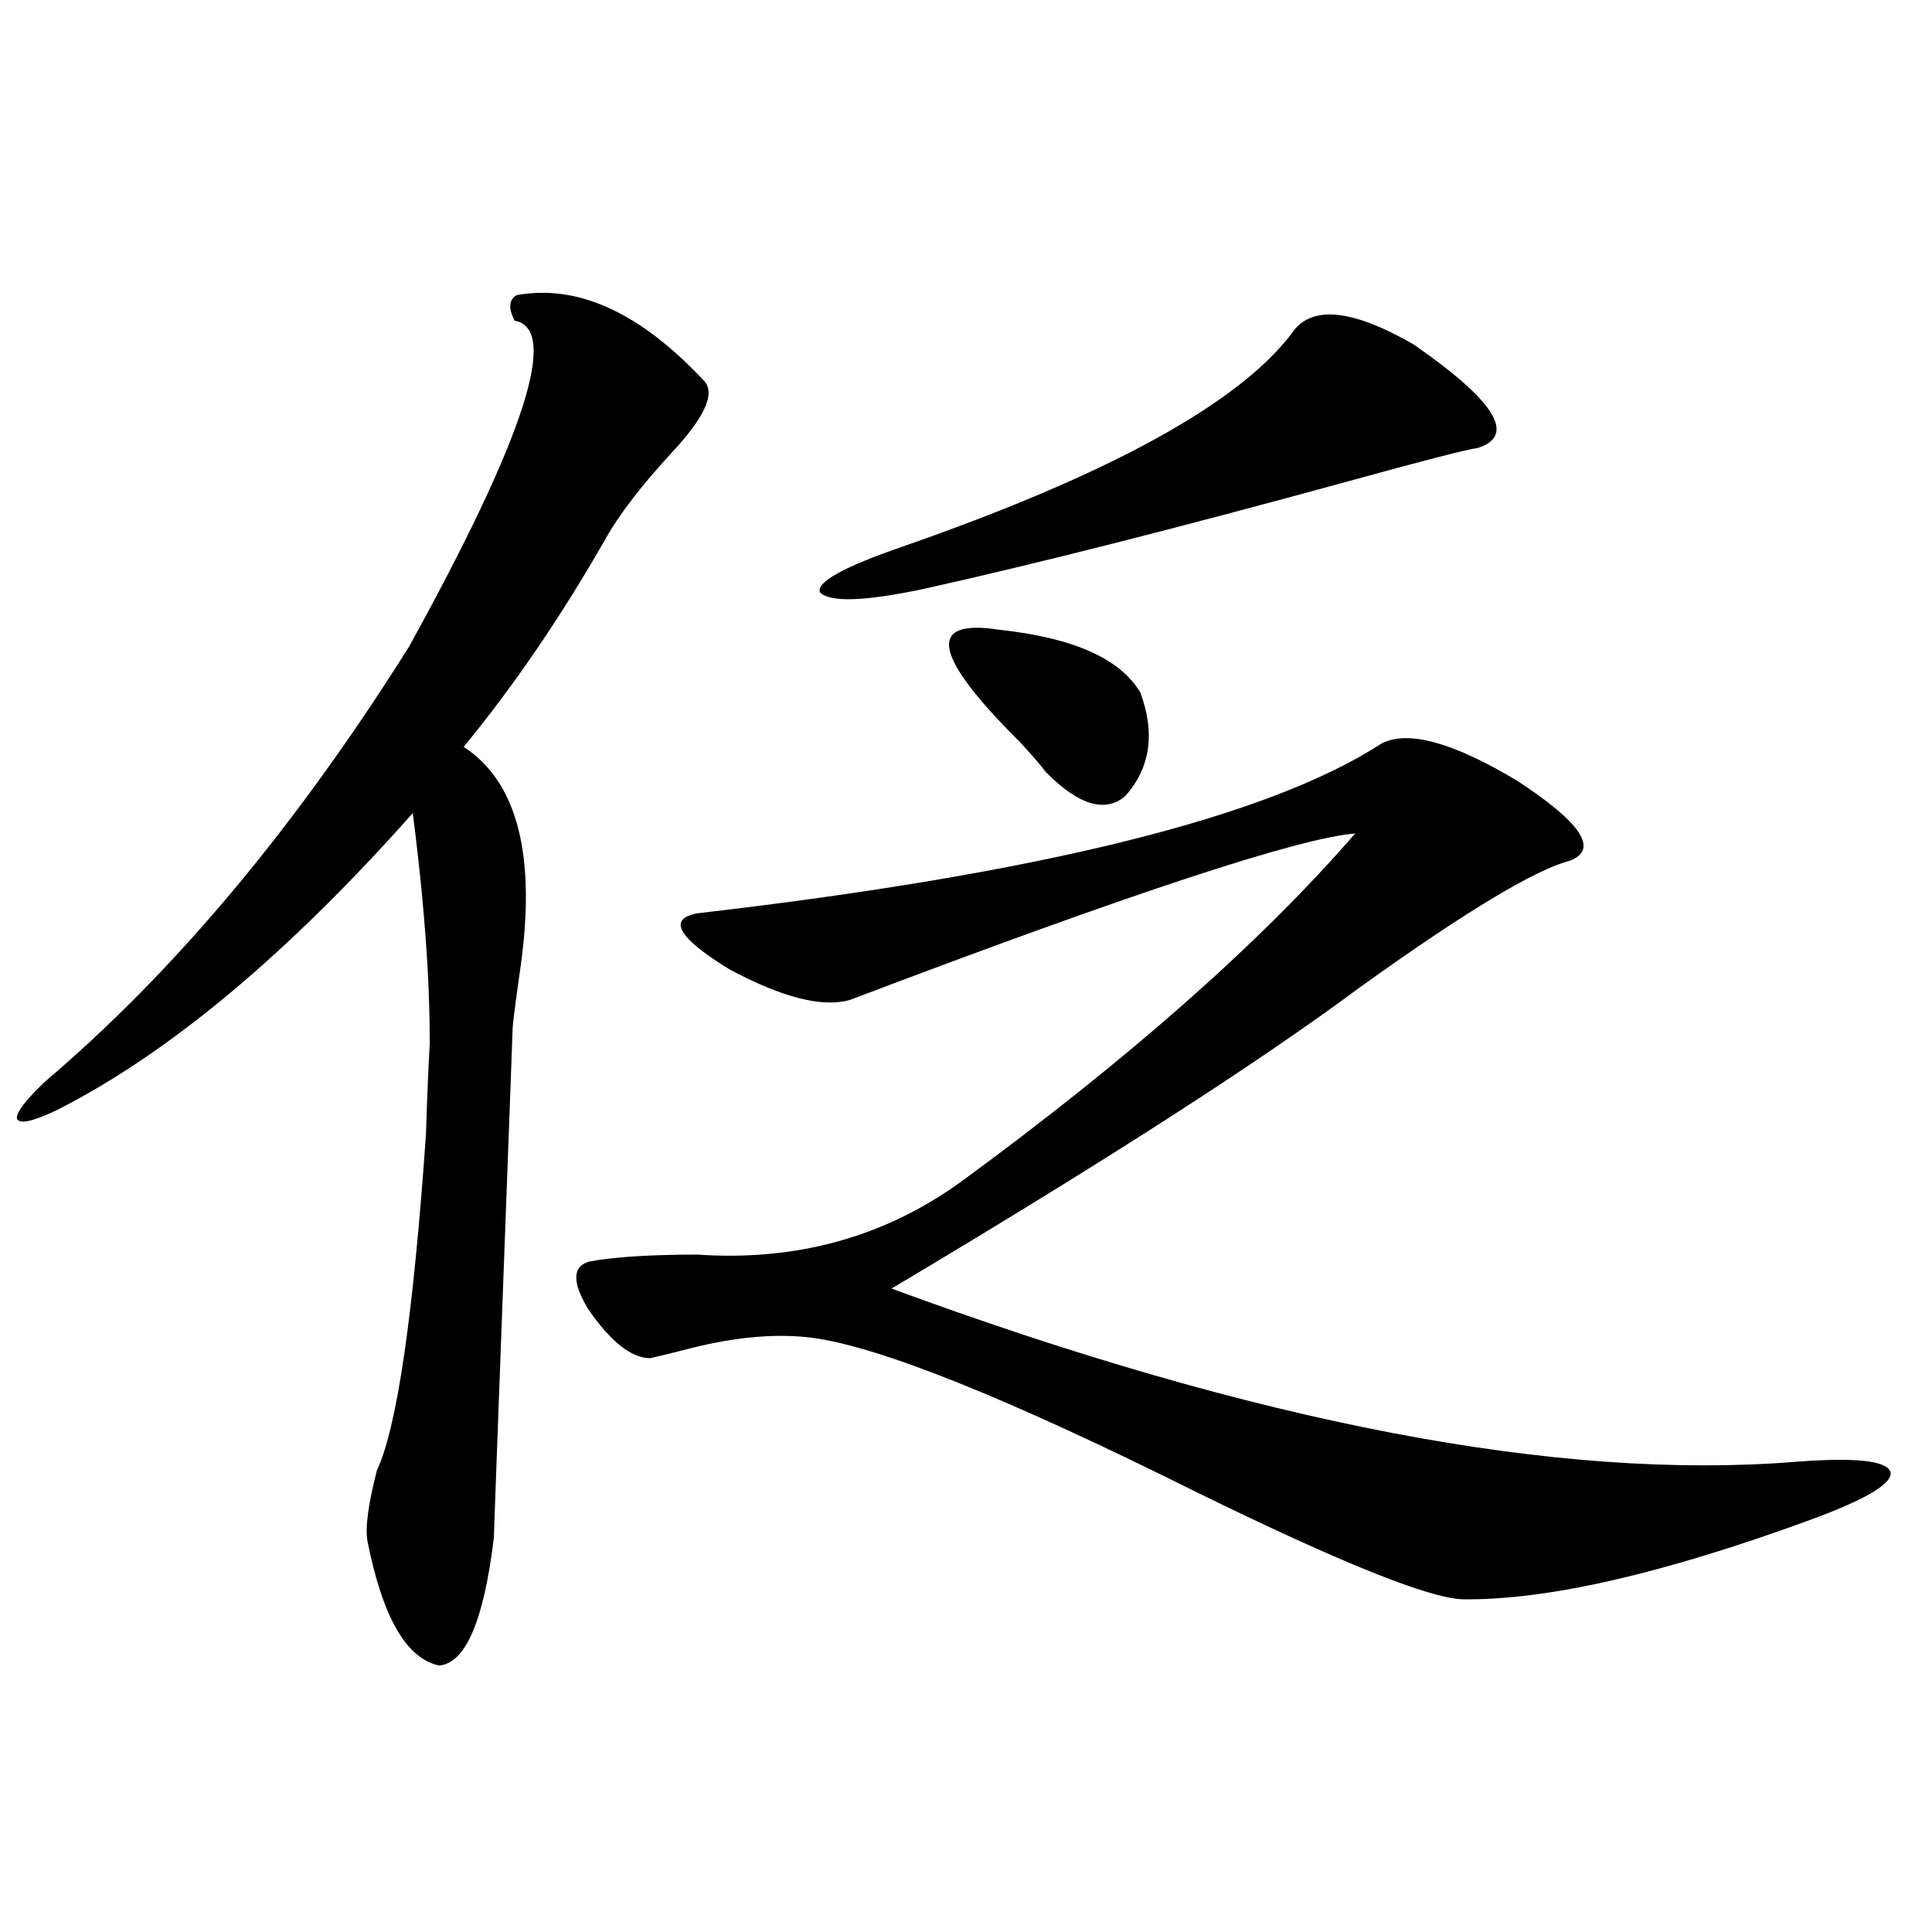 <?xml version="1.0" encoding="utf-8"?>
<!-- Generator: Adobe Illustrator 16.0.0, SVG Export Plug-In . SVG Version: 6.00 Build 0)  -->
<!DOCTYPE svg PUBLIC "-//W3C//DTD SVG 1.1//EN" "http://www.w3.org/Graphics/SVG/1.1/DTD/svg11.dtd">
<svg version="1.1" id="图层_1" xmlns="http://www.w3.org/2000/svg" xmlns:xlink="http://www.w3.org/1999/xlink" x="0px" y="0px"
	 width="1000px" height="1000px" viewBox="0 0 1000 1000" enable-background="new 0 0 1000 1000" xml:space="preserve">
<path d="M364.87,197.617c5.198,6.454-0.335,18.457-16.585,36.035c-16.265,17.578-27.972,32.821-35.121,45.703
	C290.39,319.208,266,354.941,239.995,386.582c27.957,18.169,37.712,56.552,29.268,115.137c-1.951,13.485-3.262,23.442-3.902,29.883
	c0,1.181-1.631,45.126-4.878,131.836c-3.262,87.313-4.878,131.548-4.878,132.715c-5.213,42.765-14.634,64.737-28.292,65.918
	c-16.92-3.516-29.268-24.911-37.072-64.16c-1.311-7.031,0.32-19.336,4.878-36.914c10.396-22.261,18.856-80.269,25.365-174.023
	c0.64-20.503,1.296-36.035,1.951-46.582c0-12.305-0.335-24.609-0.976-36.914c-1.311-24.609-3.902-52.144-7.805-82.617
	C148.61,494.11,87.148,545.376,29.268,574.668c-12.363,5.864-19.192,7.333-20.487,4.395c-0.656-2.925,4.222-9.366,14.634-19.336
	c66.98-56.827,129.753-131.836,188.288-225c59.831-108.394,78.047-164.644,54.633-168.75c-3.262-6.44-2.927-10.835,0.976-13.184
	C299.17,146.942,331.7,161.884,364.87,197.617z M715.105,384.824c13.658-7.031,37.072-0.577,70.242,19.336
	c33.17,21.685,42.27,35.458,27.316,41.309c-18.216,4.696-54.633,26.669-109.266,65.918
	c-52.041,38.672-132.68,90.527-241.945,155.566c189.264,69.735,345.357,99.618,468.281,89.648
	c30.563-2.335,46.828-0.577,48.779,5.273c1.295,5.864-12.363,14.063-40.975,24.609c-76.751,28.125-136.917,41.886-180.483,41.309
	c-17.561-0.591-63.413-19.034-137.558-55.371c-97.559-48.628-163.898-75.284-199.02-79.98c-18.216-2.335-39.023-0.577-62.438,5.273
	c-9.116,2.349-16.265,4.106-21.463,5.273c-9.756,0-20.487-8.487-32.194-25.488c-8.46-14.063-8.14-22.261,0.976-24.609
	c13.003-2.335,31.539-3.516,55.608-3.516c51.371,3.516,96.903-9.077,136.582-37.793c87.147-63.858,155.118-123.926,203.897-180.176
	c-29.268,2.349-116.43,31.063-261.457,86.133c-14.314,4.106-35.121-1.167-62.438-15.82c-26.676-16.397-32.194-26.065-16.585-29.004
	C538.524,452.212,656.57,422.919,715.105,384.824z M668.277,173.008c9.756-15.229,30.884-13.472,63.413,5.273
	c42.27,29.306,53.322,47.173,33.17,53.613c-5.213,0.591-27.972,6.454-68.291,17.578c-87.803,24.032-160.652,42.489-218.531,55.371
	c-30.579,6.454-48.459,7.031-53.657,1.758c-1.951-5.273,12.347-13.184,42.926-23.73C573.31,245.957,640.305,209.345,668.277,173.008
	z M517.061,325.938c38.368,4.106,62.758,14.941,73.169,32.52c7.805,21.094,5.198,38.974-7.805,53.613
	c-10.411,8.789-24.07,4.696-40.975-12.305c-2.607-3.516-7.164-8.789-13.658-15.82C482.916,339.423,479.333,320.087,517.061,325.938z
	"/>
</svg>
